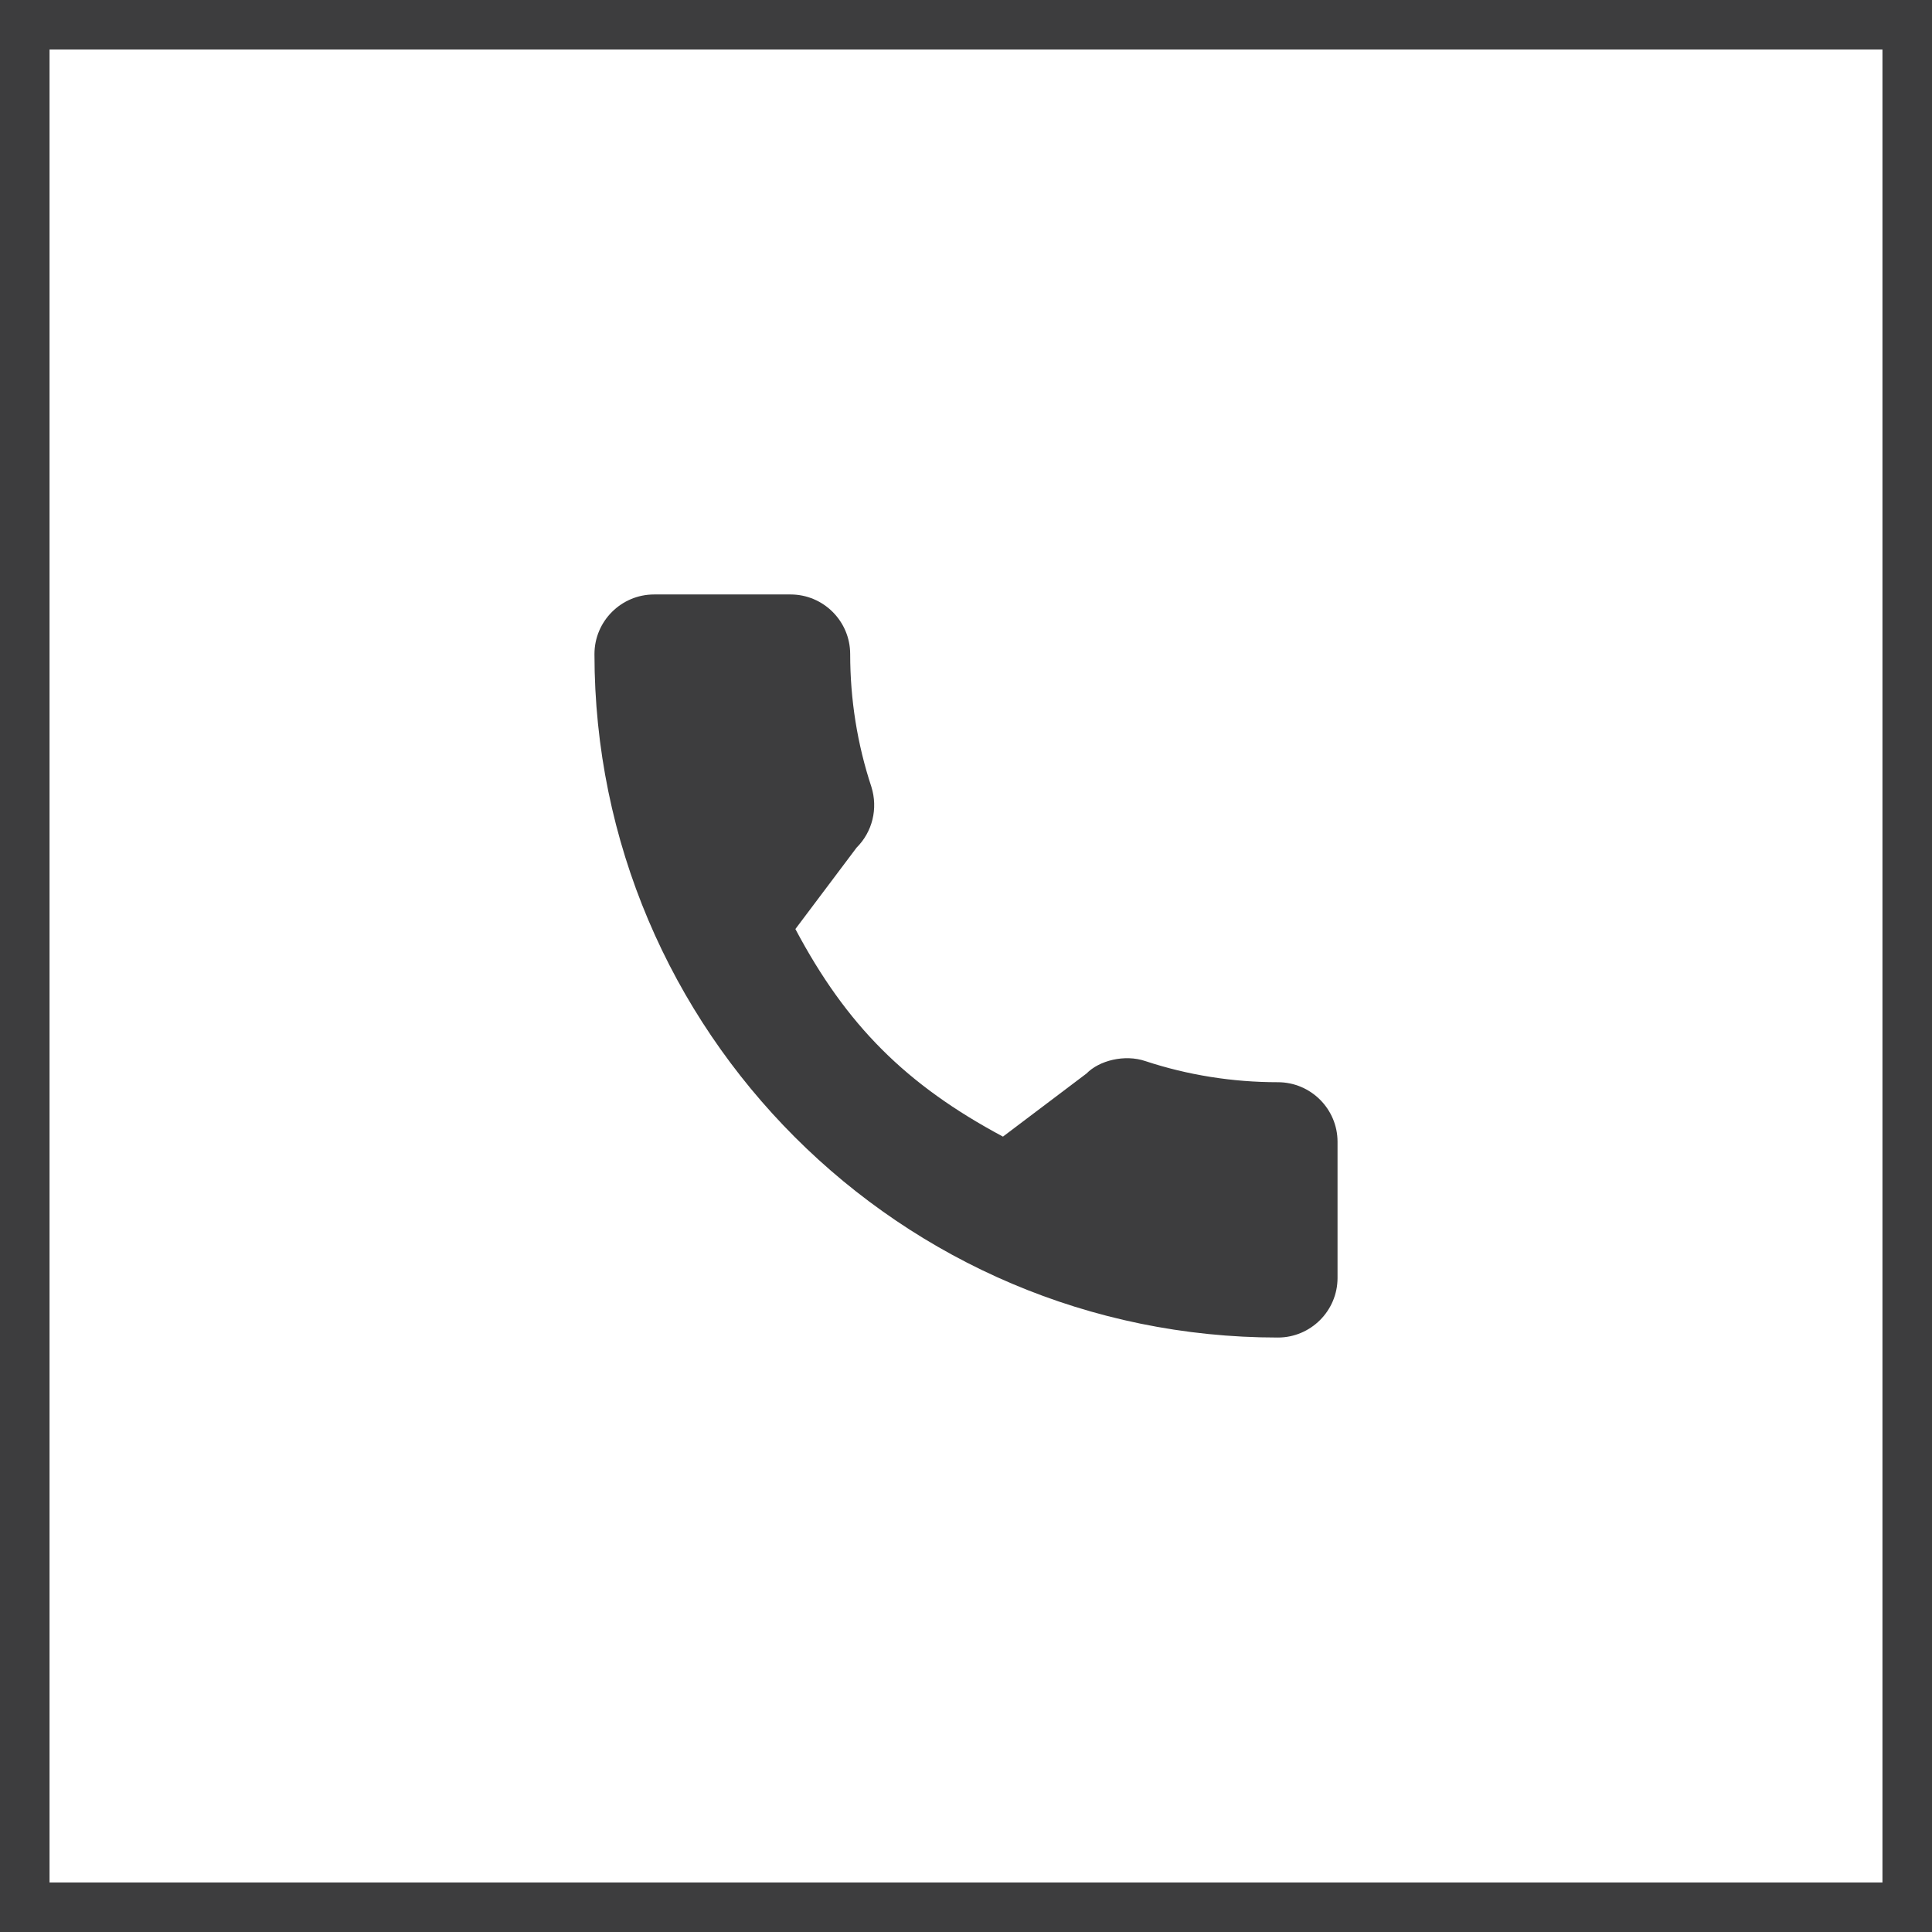 <?xml version="1.0" encoding="UTF-8"?> <svg xmlns="http://www.w3.org/2000/svg" width="39" height="39" viewBox="0 0 39 39" fill="none"> <rect x="0.5" y="0.5" width="38" height="38" stroke="#3D3D3E"></rect> <g clip-path="url(#clip0)"> <path d="M25.796 21.846C24.878 21.846 23.976 21.702 23.122 21.42C22.703 21.277 22.188 21.408 21.933 21.67L20.246 22.944C18.29 21.899 17.085 20.695 16.056 18.754L17.291 17.111C17.612 16.791 17.727 16.322 17.59 15.883C17.306 15.024 17.162 14.122 17.162 13.204C17.162 12.54 16.622 12 15.958 12H13.204C12.54 12 12 12.54 12 13.204C12 20.811 18.189 27 25.796 27C26.46 27 27 26.46 27 25.796V23.049C27 22.386 26.46 21.846 25.796 21.846Z" fill="#3D3D3E"></path> </g> <defs> <clipPath id="clip0"> <rect width="15" height="15" fill="white" transform="translate(12 12)"></rect> </clipPath> </defs> </svg> 